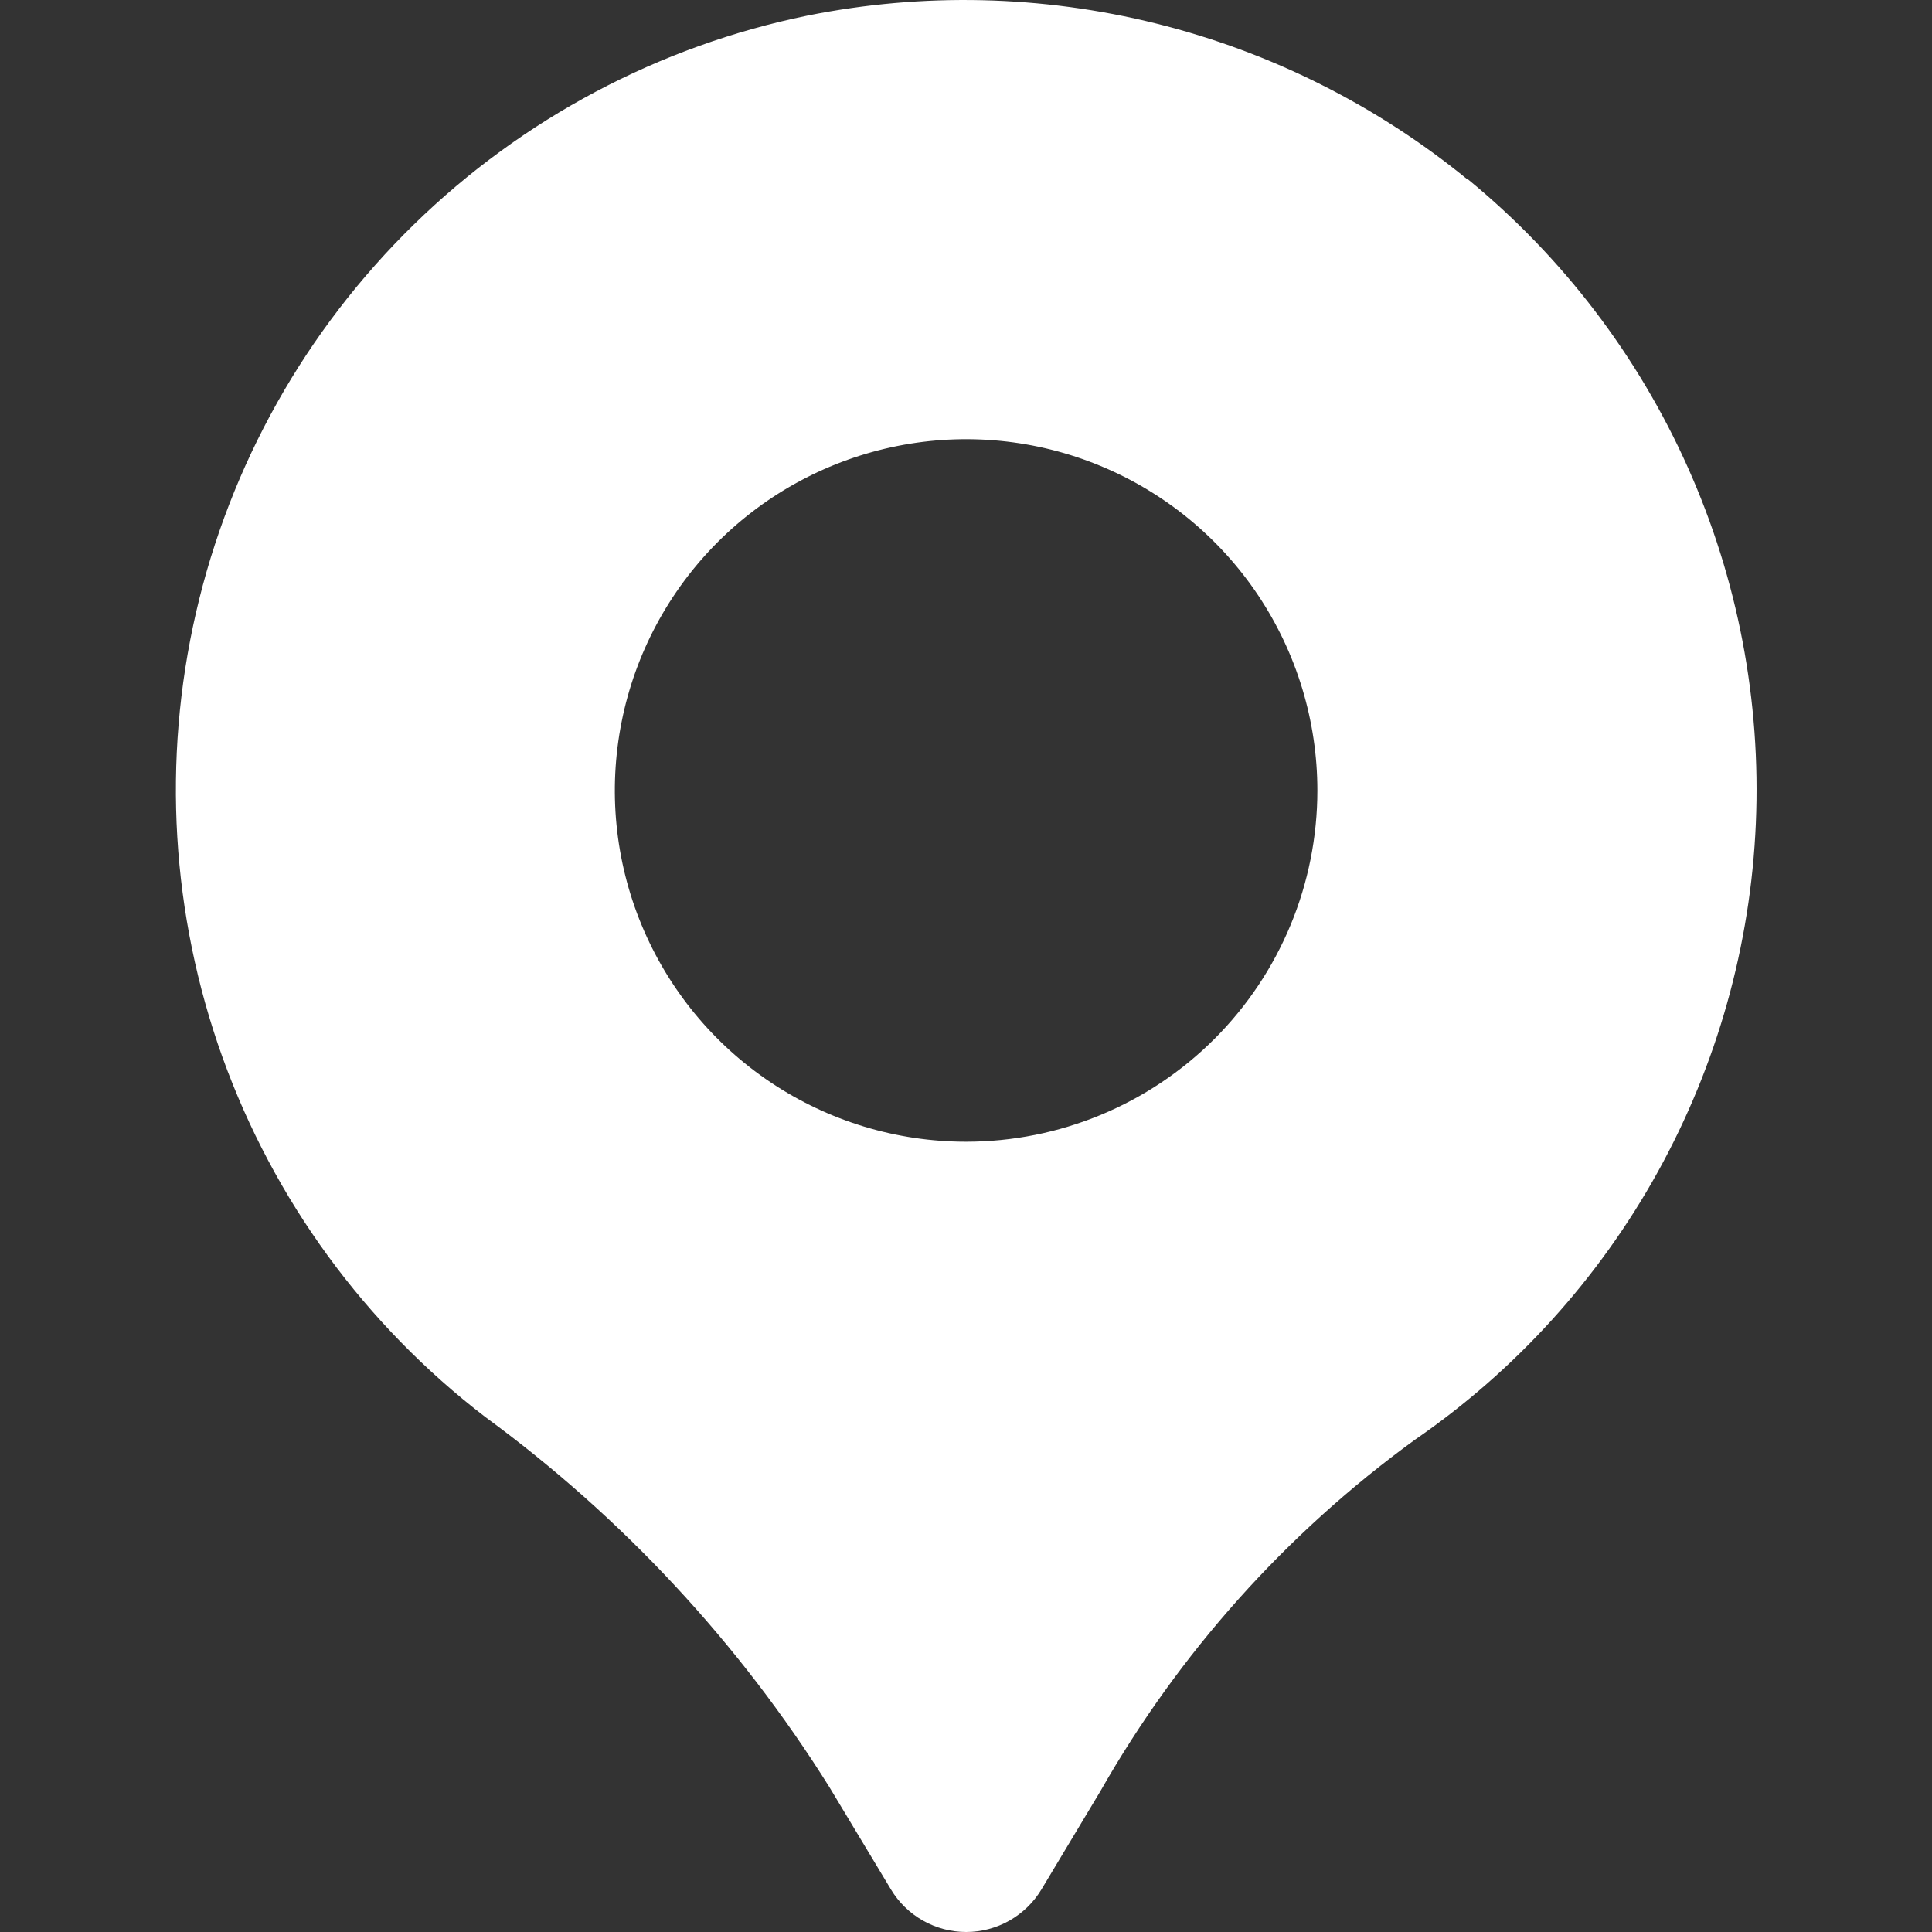 <?xml version="1.0" encoding="UTF-8"?> <svg xmlns="http://www.w3.org/2000/svg" width="46" height="46" viewBox="0 0 46 46" fill="none"><rect x="0" y="0" width="46" height="46" fill="#333333" stroke="none"/><path d="M34.958 4.287C32.789 2.511 30.253 1.238 27.532 0.561C24.812 -0.116 21.975 -0.181 19.226 0.371C15.692 1.095 12.441 2.821 9.859 5.341C7.278 7.861 5.475 11.07 4.667 14.586C3.858 18.102 4.077 21.777 5.297 25.172C6.518 28.567 8.688 31.539 11.55 33.735C14.818 36.127 17.601 39.12 19.749 42.553L21.213 44.987C21.398 45.296 21.661 45.551 21.975 45.729C22.289 45.907 22.644 46 23.005 46C23.365 46 23.72 45.907 24.034 45.729C24.348 45.551 24.61 45.296 24.796 44.987L26.199 42.649C28.07 39.361 30.62 36.509 33.681 34.285C36.08 32.634 38.063 30.448 39.473 27.9C40.883 25.351 41.682 22.51 41.806 19.6C41.93 16.69 41.377 13.791 40.188 11.132C39 8.473 37.211 6.126 34.96 4.277L34.958 4.287ZM23.002 27.184C21.348 27.184 19.731 26.694 18.356 25.775C16.98 24.856 15.908 23.55 15.275 22.021C14.642 20.493 14.477 18.812 14.8 17.189C15.122 15.567 15.919 14.077 17.088 12.907C18.258 11.737 19.748 10.941 21.371 10.618C22.993 10.295 24.675 10.461 26.203 11.094C27.731 11.727 29.038 12.799 29.956 14.174C30.875 15.55 31.366 17.167 31.366 18.821C31.366 21.039 30.485 23.166 28.916 24.735C27.348 26.303 25.221 27.184 23.002 27.184Z" fill="white"></path></svg> 